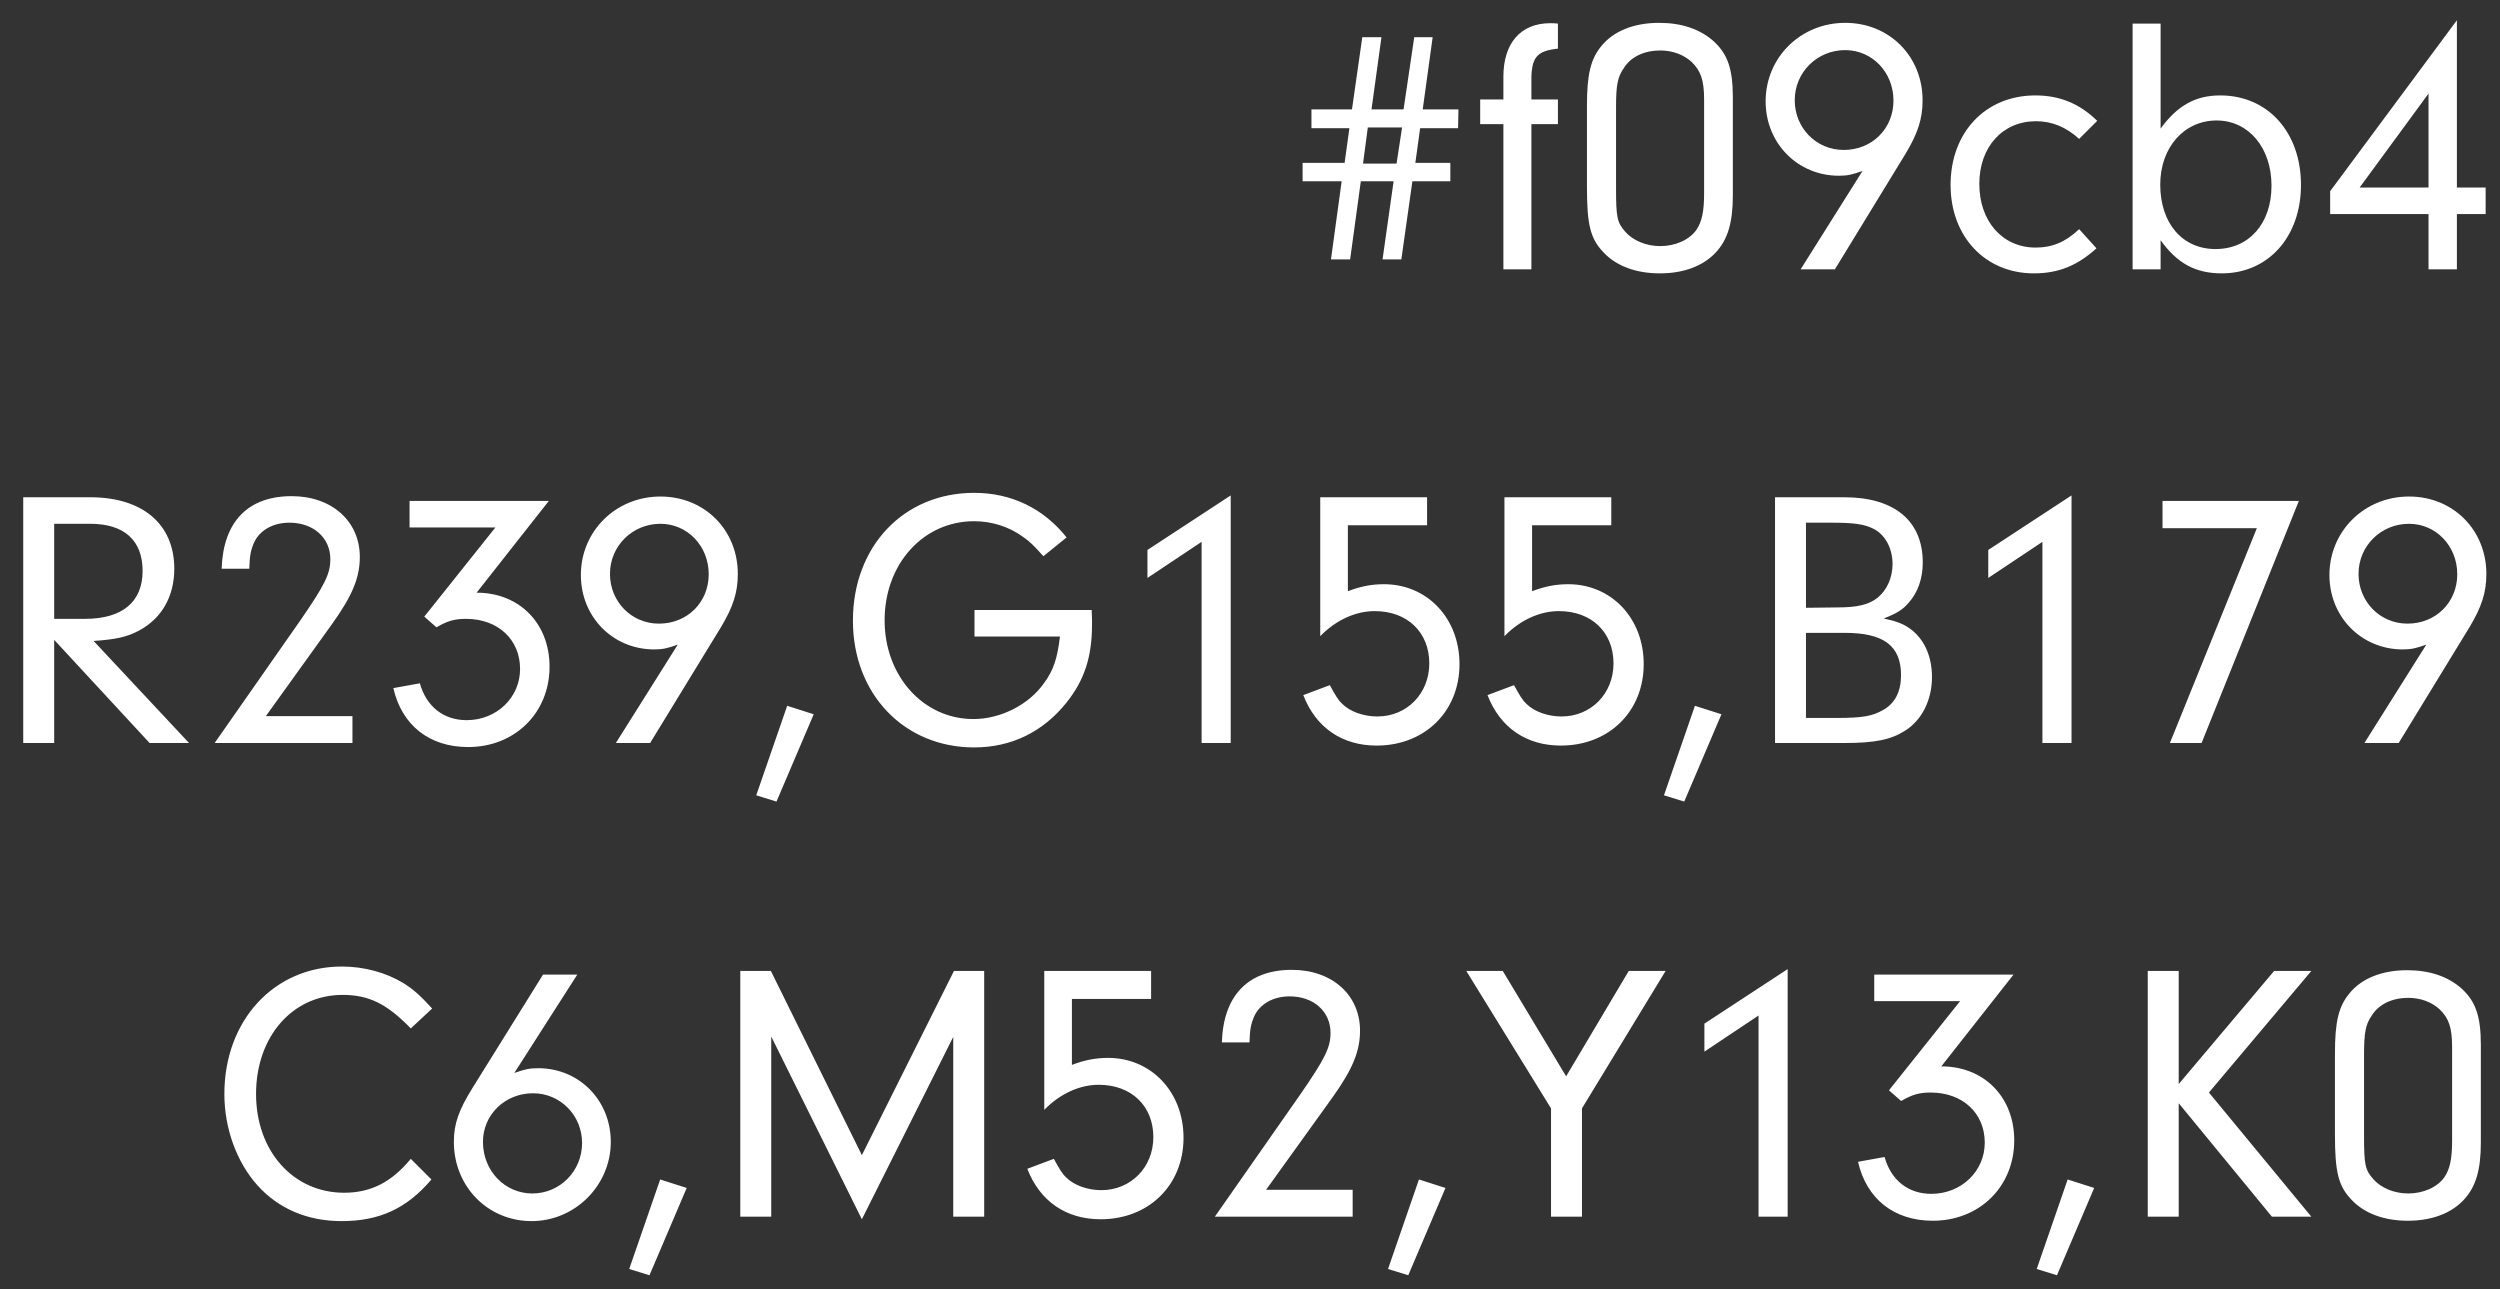 <svg width="95" height="49" viewBox="0 0 95 49" fill="none" xmlns="http://www.w3.org/2000/svg">
<rect x="0" y="0" width="95" height="49" fill="#333333" stroke="none"/>
<path d="M55.113 6.188V6.888H53.671L53.251 9.856H52.537L52.957 6.888H51.711L51.305 9.856H50.577L50.983 6.888H49.499V6.188H51.095L51.277 4.872H49.835V4.158H51.375L51.767 1.414H52.495L52.117 4.158H53.335L53.741 1.414H54.441L54.063 4.158H55.421L55.407 4.872H53.965L53.783 6.188H55.113ZM53.279 4.844H51.977L51.795 6.216H53.069L53.279 4.844ZM58.193 4.718V10.234H57.129V4.718H56.247V3.78H57.129V2.912C57.129 1.638 57.787 0.882 58.907 0.882C58.963 0.882 59.089 0.882 59.201 0.896V1.848C58.431 1.932 58.221 2.156 58.193 2.912V3.78H59.201V4.718H58.193ZM65.848 3.71V7.42C65.848 8.47 65.652 9.114 65.19 9.604C64.7 10.122 63.958 10.388 63.076 10.388C62.166 10.388 61.41 10.108 60.92 9.576C60.43 9.058 60.304 8.526 60.304 7.112V4.032C60.304 2.814 60.444 2.24 60.864 1.736C61.326 1.176 62.096 0.868 63.048 0.868C63.902 0.868 64.602 1.106 65.12 1.568C65.652 2.058 65.848 2.618 65.848 3.71ZM61.41 4.06V7.182C61.41 8.26 61.452 8.456 61.76 8.806C62.054 9.142 62.558 9.352 63.09 9.352C63.664 9.352 64.196 9.114 64.462 8.736C64.672 8.428 64.756 8.036 64.756 7.35V3.78C64.756 3.052 64.63 2.688 64.28 2.352C63.972 2.072 63.552 1.918 63.09 1.918C62.488 1.918 61.97 2.156 61.704 2.59C61.466 2.926 61.41 3.248 61.41 4.06ZM68.424 10.234L70.776 6.496C70.384 6.636 70.202 6.678 69.88 6.678C68.312 6.678 67.094 5.446 67.094 3.85C67.094 2.184 68.424 0.868 70.118 0.868C71.798 0.868 73.058 2.142 73.058 3.808C73.058 4.522 72.876 5.068 72.414 5.838L69.726 10.234H68.424ZM70.118 1.904C69.054 1.904 68.2 2.744 68.2 3.808C68.2 4.858 69.012 5.698 70.062 5.698C71.14 5.698 71.952 4.886 71.952 3.822C71.952 2.744 71.14 1.904 70.118 1.904ZM79.008 8.708L79.666 9.436C78.938 10.094 78.224 10.388 77.286 10.388C75.438 10.388 74.122 8.988 74.122 7.028C74.122 5.026 75.452 3.626 77.342 3.626C78.266 3.626 79.022 3.934 79.694 4.592L79.008 5.278C78.518 4.83 77.972 4.606 77.37 4.606C76.096 4.606 75.214 5.586 75.214 6.986C75.214 8.414 76.096 9.408 77.356 9.408C77.986 9.408 78.49 9.198 79.008 8.708ZM82.103 9.128V10.234H81.039V0.896H82.103V4.886C82.747 4.004 83.433 3.626 84.371 3.626C86.177 3.626 87.437 5.026 87.437 7.028C87.437 9.002 86.191 10.388 84.427 10.388C83.433 10.388 82.733 10.01 82.103 9.128ZM84.231 4.578C82.999 4.578 82.089 5.6 82.089 7.014C82.089 8.484 82.929 9.464 84.189 9.464C85.463 9.464 86.317 8.498 86.317 7.056C86.317 5.614 85.449 4.578 84.231 4.578ZM92.284 8.134H88.546V7.266L93.362 0.77V7.126H94.454V8.134H93.362V10.234H92.284V8.134ZM92.284 7.126V3.556L89.666 7.126H92.284ZM2.059 24.314V28.234H0.883V18.896H3.431C5.419 18.896 6.623 19.918 6.623 21.612C6.623 22.662 6.147 23.502 5.279 23.964C4.831 24.202 4.411 24.3 3.557 24.356L7.183 28.234H5.685L2.059 24.314ZM2.059 23.516H3.235C4.649 23.516 5.419 22.872 5.419 21.696C5.419 20.534 4.719 19.904 3.431 19.904H2.059V23.516ZM10.103 27.212H13.393V28.234H8.157L11.405 23.586C12.343 22.228 12.553 21.808 12.553 21.248C12.553 20.436 11.909 19.862 10.999 19.862C10.369 19.862 9.851 20.156 9.641 20.646C9.529 20.912 9.487 21.122 9.473 21.612H8.423C8.479 19.834 9.417 18.854 11.083 18.854C12.609 18.854 13.673 19.806 13.673 21.164C13.673 21.948 13.393 22.634 12.609 23.726L10.103 27.212ZM18.825 20.044H15.563V19.036H20.855L18.111 22.522C19.735 22.522 20.883 23.684 20.883 25.336C20.883 27.086 19.567 28.388 17.789 28.388C16.319 28.388 15.269 27.562 14.947 26.148L15.955 25.966C16.207 26.862 16.865 27.366 17.733 27.366C18.867 27.366 19.763 26.512 19.763 25.42C19.763 24.3 18.923 23.516 17.705 23.516C17.271 23.516 16.991 23.6 16.585 23.838L16.123 23.432L18.825 20.044ZM23.403 28.234L25.755 24.496C25.363 24.636 25.181 24.678 24.859 24.678C23.291 24.678 22.073 23.446 22.073 21.85C22.073 20.184 23.403 18.868 25.097 18.868C26.777 18.868 28.037 20.142 28.037 21.808C28.037 22.522 27.855 23.068 27.393 23.838L24.705 28.234H23.403ZM25.097 19.904C24.033 19.904 23.179 20.744 23.179 21.808C23.179 22.858 23.991 23.698 25.041 23.698C26.119 23.698 26.931 22.886 26.931 21.822C26.931 20.744 26.119 19.904 25.097 19.904ZM30.921 27.142L29.507 30.46L28.737 30.222L29.913 26.82L30.921 27.142ZM37.031 23.18H41.483C41.497 23.376 41.497 23.628 41.497 23.712C41.497 24.958 41.217 25.826 40.531 26.694C39.635 27.814 38.431 28.402 37.017 28.402C34.357 28.402 32.411 26.372 32.411 23.586C32.411 20.758 34.343 18.728 37.017 18.728C38.431 18.728 39.649 19.316 40.531 20.422L39.649 21.136C39.285 20.73 39.117 20.562 38.865 20.394C38.347 20.016 37.689 19.806 37.017 19.806C35.085 19.806 33.615 21.43 33.615 23.572C33.615 25.686 35.085 27.324 36.989 27.324C38.025 27.324 39.103 26.778 39.677 25.952C40.041 25.462 40.181 25 40.279 24.188H37.031V23.18ZM45.661 20.59L43.603 21.962V20.898L46.767 18.826V28.234H45.661V20.59ZM54.229 18.896V19.96H51.219V22.466C51.695 22.284 52.115 22.2 52.591 22.2C54.229 22.2 55.461 23.488 55.461 25.238C55.461 27.03 54.145 28.332 52.311 28.332C50.995 28.332 50.001 27.646 49.525 26.414L50.533 26.036C50.757 26.442 50.855 26.61 51.009 26.75C51.303 27.044 51.821 27.226 52.339 27.226C53.459 27.226 54.313 26.358 54.313 25.21C54.313 24.02 53.473 23.222 52.241 23.222C51.513 23.222 50.771 23.558 50.169 24.174V18.896H54.229ZM61.229 18.896V19.96H58.219V22.466C58.695 22.284 59.115 22.2 59.591 22.2C61.229 22.2 62.461 23.488 62.461 25.238C62.461 27.03 61.145 28.332 59.311 28.332C57.995 28.332 57.001 27.646 56.525 26.414L57.533 26.036C57.757 26.442 57.855 26.61 58.009 26.75C58.303 27.044 58.821 27.226 59.339 27.226C60.459 27.226 61.313 26.358 61.313 25.21C61.313 24.02 60.473 23.222 59.241 23.222C58.513 23.222 57.771 23.558 57.169 24.174V18.896H61.229ZM65.415 27.142L64.001 30.46L63.231 30.222L64.407 26.82L65.415 27.142ZM67.451 18.896H70.083C71.987 18.896 73.065 19.792 73.065 21.374C73.065 21.976 72.883 22.508 72.533 22.9C72.309 23.166 72.085 23.306 71.581 23.502C72.099 23.614 72.351 23.712 72.645 23.936C73.149 24.342 73.415 24.972 73.415 25.728C73.415 26.596 73.037 27.352 72.407 27.758C71.861 28.108 71.259 28.234 70.083 28.234H67.451V18.896ZM68.627 19.862V23.096L69.817 23.082C70.559 23.082 71.007 22.984 71.343 22.718C71.707 22.424 71.917 21.948 71.917 21.43C71.917 20.828 71.623 20.296 71.175 20.086C70.839 19.918 70.447 19.862 69.593 19.862H68.627ZM68.627 24.048V27.282H69.803C70.783 27.282 71.161 27.212 71.567 26.974C72.015 26.722 72.239 26.274 72.239 25.658C72.239 24.538 71.581 24.048 70.097 24.048H68.627ZM77.612 20.59L75.554 21.962V20.898L78.718 18.826V28.234H77.612V20.59ZM85.76 20.072H82.176V19.036H87.356L83.66 28.234H82.456L85.76 20.072ZM89.848 28.234L92.2 24.496C91.808 24.636 91.626 24.678 91.304 24.678C89.736 24.678 88.518 23.446 88.518 21.85C88.518 20.184 89.848 18.868 91.542 18.868C93.222 18.868 94.482 20.142 94.482 21.808C94.482 22.522 94.3 23.068 93.838 23.838L91.15 28.234H89.848ZM91.542 19.904C90.478 19.904 89.624 20.744 89.624 21.808C89.624 22.858 90.436 23.698 91.486 23.698C92.564 23.698 93.376 22.886 93.376 21.822C93.376 20.744 92.564 19.904 91.542 19.904ZM15.61 44.036L16.394 44.82C15.456 45.926 14.42 46.402 12.978 46.402C11.676 46.402 10.57 45.926 9.772 45.03C8.988 44.148 8.526 42.874 8.526 41.572C8.526 38.772 10.416 36.728 12.992 36.728C13.832 36.728 14.658 36.952 15.33 37.358C15.708 37.596 15.96 37.82 16.422 38.324L15.61 39.08C14.7 38.142 14.014 37.806 13.02 37.806C11.116 37.806 9.73 39.388 9.73 41.572C9.73 43.742 11.144 45.324 13.076 45.324C14.098 45.324 14.882 44.918 15.61 44.036ZM21.936 37.036L19.543 40.774C19.934 40.634 20.116 40.592 20.453 40.592C22.006 40.592 23.21 41.81 23.21 43.392C23.21 45.044 21.852 46.402 20.201 46.402C18.535 46.402 17.247 45.086 17.247 43.392C17.247 42.706 17.428 42.188 17.96 41.334L20.634 37.036H21.936ZM20.256 41.544C19.192 41.544 18.352 42.356 18.352 43.392C18.352 44.484 19.178 45.352 20.229 45.352C21.279 45.352 22.119 44.498 22.119 43.434C22.119 42.384 21.293 41.544 20.256 41.544ZM26.095 45.142L24.68 48.46L23.91 48.222L25.087 44.82L26.095 45.142ZM29.307 39.388V46.234H28.131V36.896H29.293L32.751 43.896L36.251 36.896H37.399V46.234H36.223V39.402L32.751 46.332L29.307 39.388ZM43.742 36.896V37.96H40.733V40.466C41.209 40.284 41.629 40.2 42.105 40.2C43.742 40.2 44.974 41.488 44.974 43.238C44.974 45.03 43.658 46.332 41.825 46.332C40.508 46.332 39.514 45.646 39.038 44.414L40.047 44.036C40.27 44.442 40.368 44.61 40.523 44.75C40.816 45.044 41.334 45.226 41.852 45.226C42.972 45.226 43.827 44.358 43.827 43.21C43.827 42.02 42.986 41.222 41.755 41.222C41.026 41.222 40.285 41.558 39.682 42.174V36.896H43.742ZM48.111 45.212H51.401V46.234H46.164L49.413 41.586C50.35 40.228 50.56 39.808 50.56 39.248C50.56 38.436 49.916 37.862 49.007 37.862C48.377 37.862 47.858 38.156 47.648 38.646C47.536 38.912 47.495 39.122 47.48 39.612H46.431C46.486 37.834 47.425 36.854 49.09 36.854C50.617 36.854 51.681 37.806 51.681 39.164C51.681 39.948 51.401 40.634 50.617 41.726L48.111 45.212ZM54.928 45.142L53.514 48.46L52.745 48.222L53.92 44.82L54.928 45.142ZM60.115 42.118V46.234H58.939V42.118L55.719 36.896H57.105L59.513 40.9L61.893 36.896H63.293L60.115 42.118ZM66.825 38.59L64.767 39.962V38.898L67.931 36.826V46.234H66.825V38.59ZM74.483 38.044H71.221V37.036H76.513L73.769 40.522C75.393 40.522 76.541 41.684 76.541 43.336C76.541 45.086 75.225 46.388 73.447 46.388C71.977 46.388 70.927 45.562 70.605 44.148L71.613 43.966C71.865 44.862 72.523 45.366 73.391 45.366C74.525 45.366 75.421 44.512 75.421 43.42C75.421 42.3 74.581 41.516 73.363 41.516C72.929 41.516 72.649 41.6 72.243 41.838L71.781 41.432L74.483 38.044ZM79.579 45.142L78.165 48.46L77.395 48.222L78.571 44.82L79.579 45.142ZM82.791 41.922V46.234H81.615V36.896H82.791V41.194L86.417 36.896H87.831L83.939 41.516L87.831 46.234H86.333L82.791 41.922ZM94.272 39.71V43.42C94.272 44.47 94.076 45.114 93.614 45.604C93.124 46.122 92.382 46.388 91.5 46.388C90.59 46.388 89.834 46.108 89.344 45.576C88.854 45.058 88.728 44.526 88.728 43.112V40.032C88.728 38.814 88.868 38.24 89.288 37.736C89.75 37.176 90.52 36.868 91.472 36.868C92.326 36.868 93.026 37.106 93.544 37.568C94.076 38.058 94.272 38.618 94.272 39.71ZM89.834 40.06V43.182C89.834 44.26 89.876 44.456 90.184 44.806C90.478 45.142 90.982 45.352 91.514 45.352C92.088 45.352 92.62 45.114 92.886 44.736C93.096 44.428 93.18 44.036 93.18 43.35V39.78C93.18 39.052 93.054 38.688 92.704 38.352C92.396 38.072 91.976 37.918 91.514 37.918C90.912 37.918 90.394 38.156 90.128 38.59C89.89 38.926 89.834 39.248 89.834 40.06Z" fill="white"/>
</svg>
